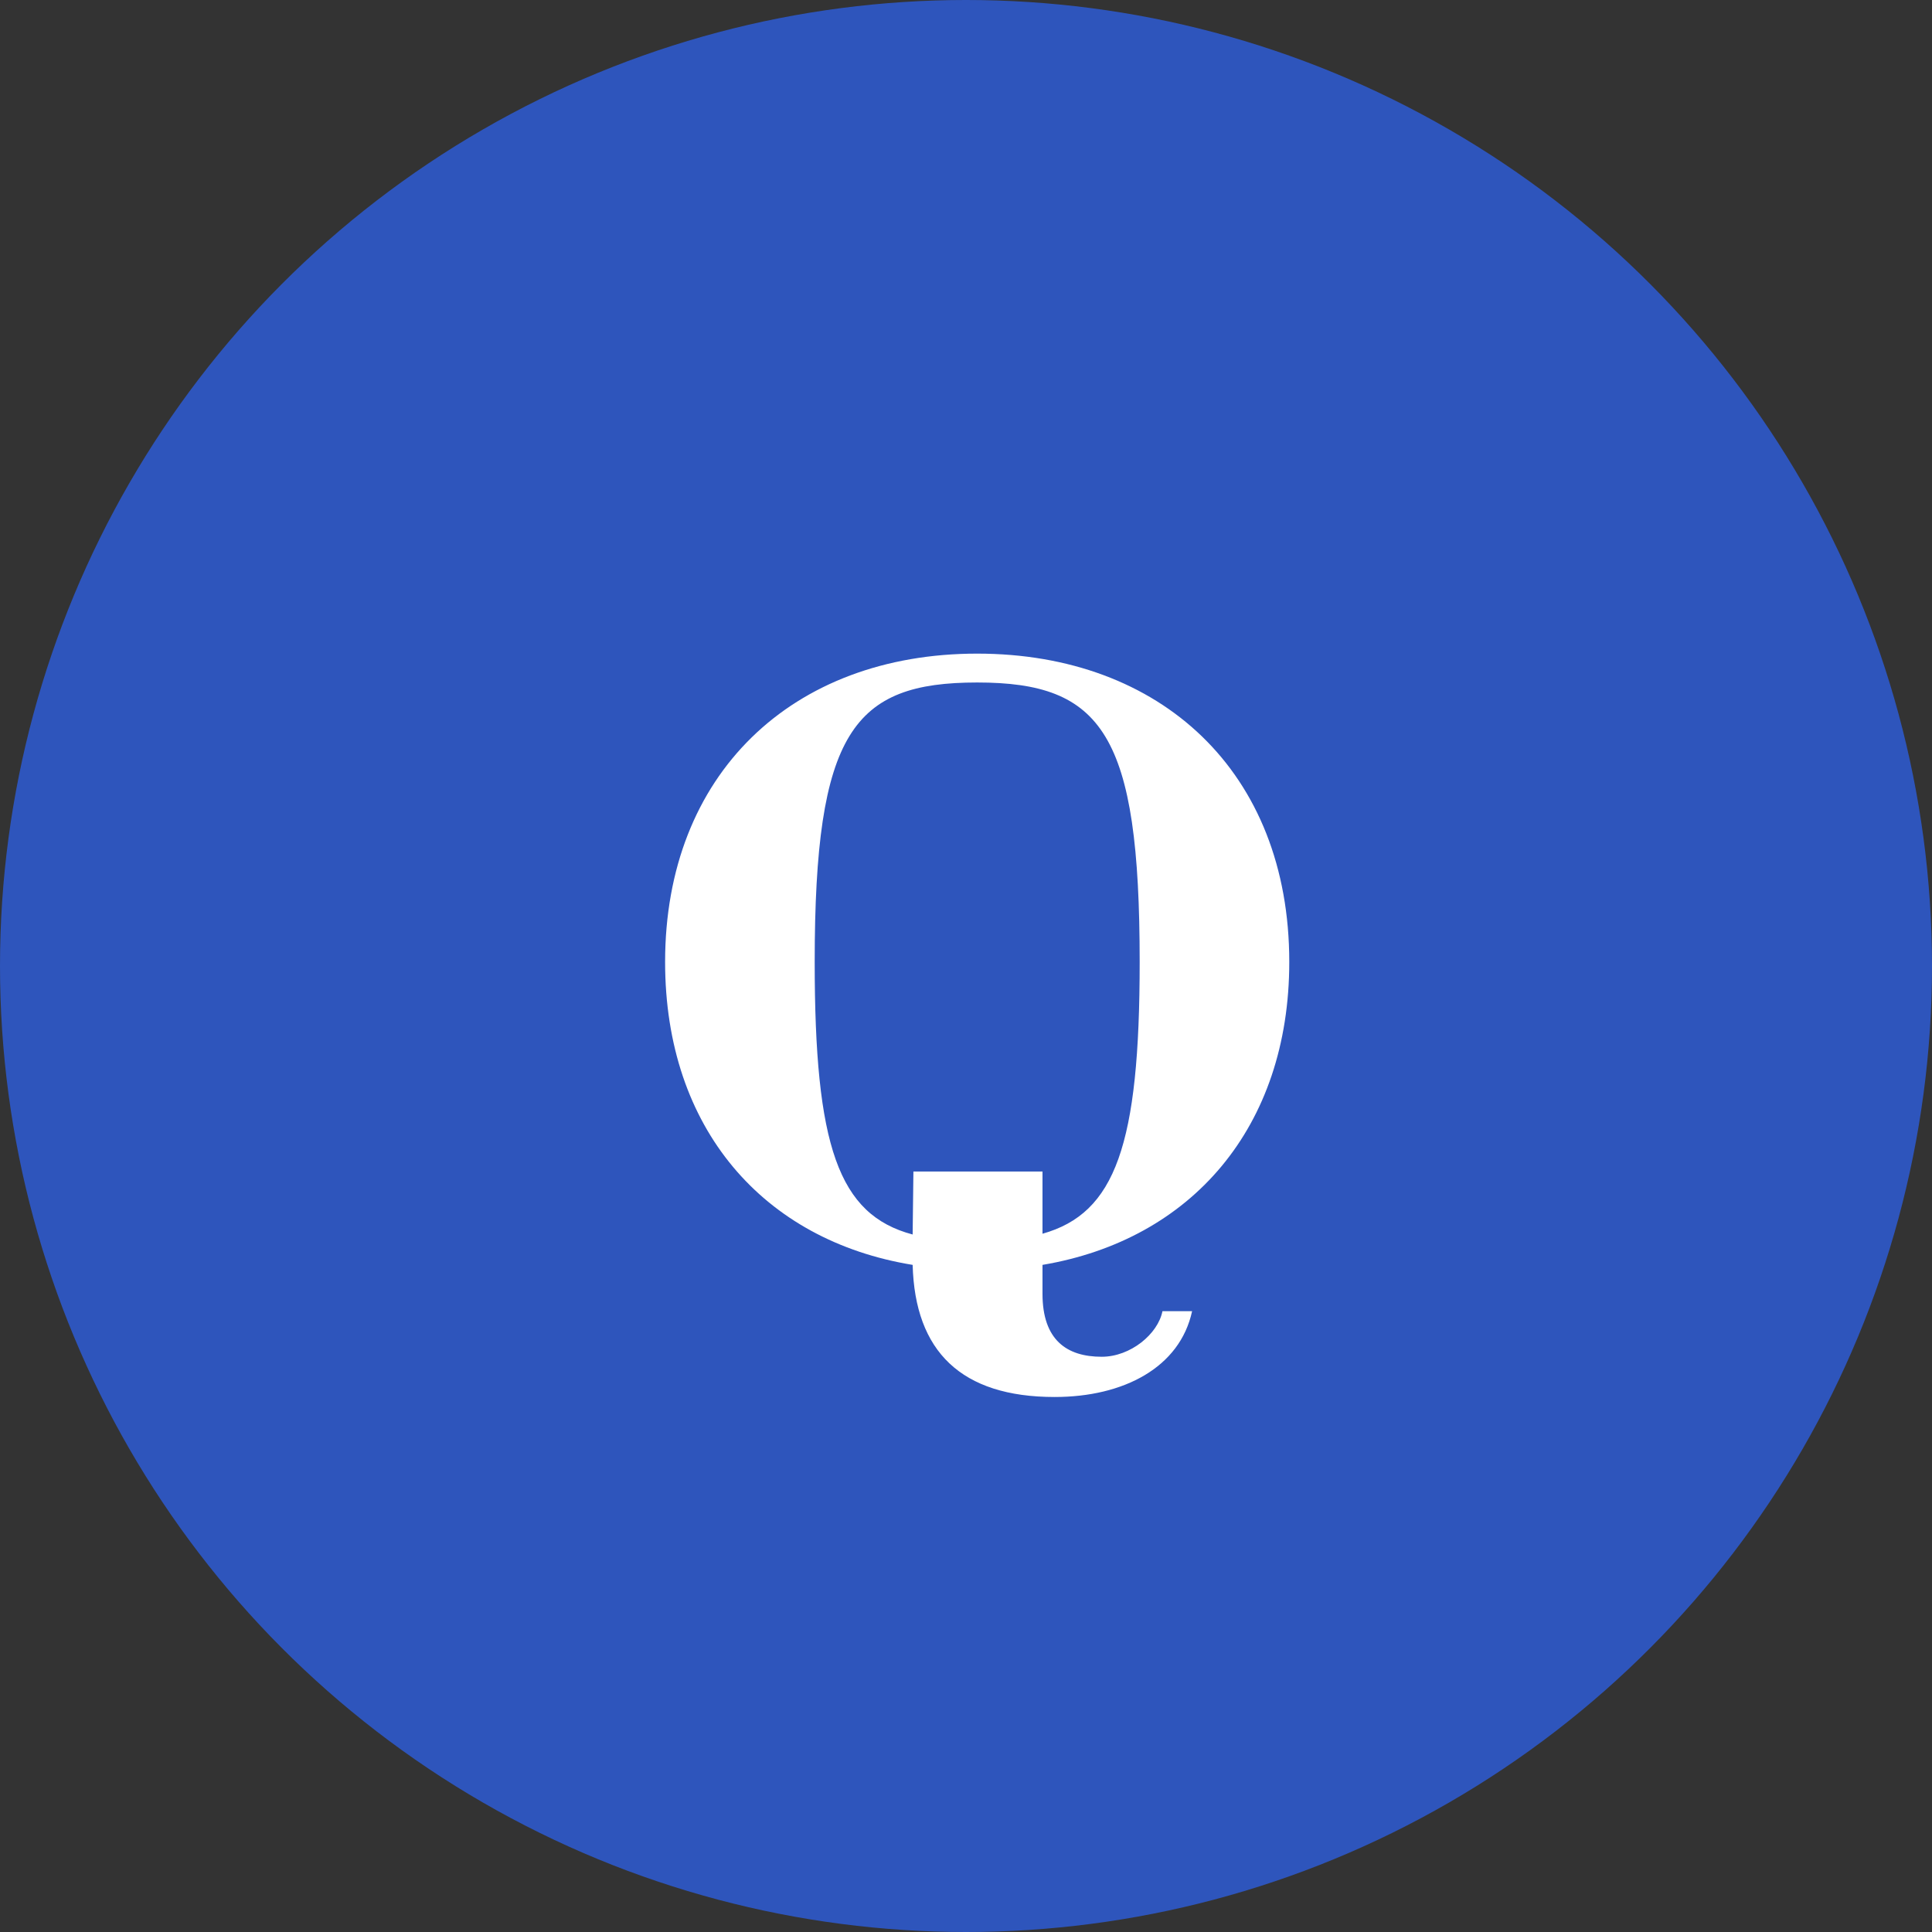 <svg width="86" height="86" viewBox="0 0 86 86" fill="none" xmlns="http://www.w3.org/2000/svg">
<rect x="0" y="0" width="86" height="86" fill="#333333" stroke="none"/>
<circle cx="43" cy="43" r="43" fill="#2E55BC"/>
<path d="M57.39 42.818C57.39 50.186 53.03 55.189 46.405 56.304V57.589C46.405 59.65 47.487 60.394 49.041 60.394C50.326 60.394 51.543 59.38 51.745 58.366H53.064C52.523 60.867 50.022 62.185 46.946 62.185C42.788 62.185 40.727 60.157 40.625 56.304C34 55.223 29.606 50.254 29.606 42.818C29.606 34.469 35.251 29.095 43.498 29.095C51.678 29.095 57.39 34.368 57.39 42.818ZM36.265 42.818C36.265 50.998 37.313 54.073 40.625 54.952L40.659 52.147H46.405V54.918C49.65 54.006 50.731 50.964 50.731 42.818C50.731 32.678 49.075 30.38 43.498 30.38C37.989 30.38 36.265 32.577 36.265 42.818Z" fill="white"/>
</svg>
